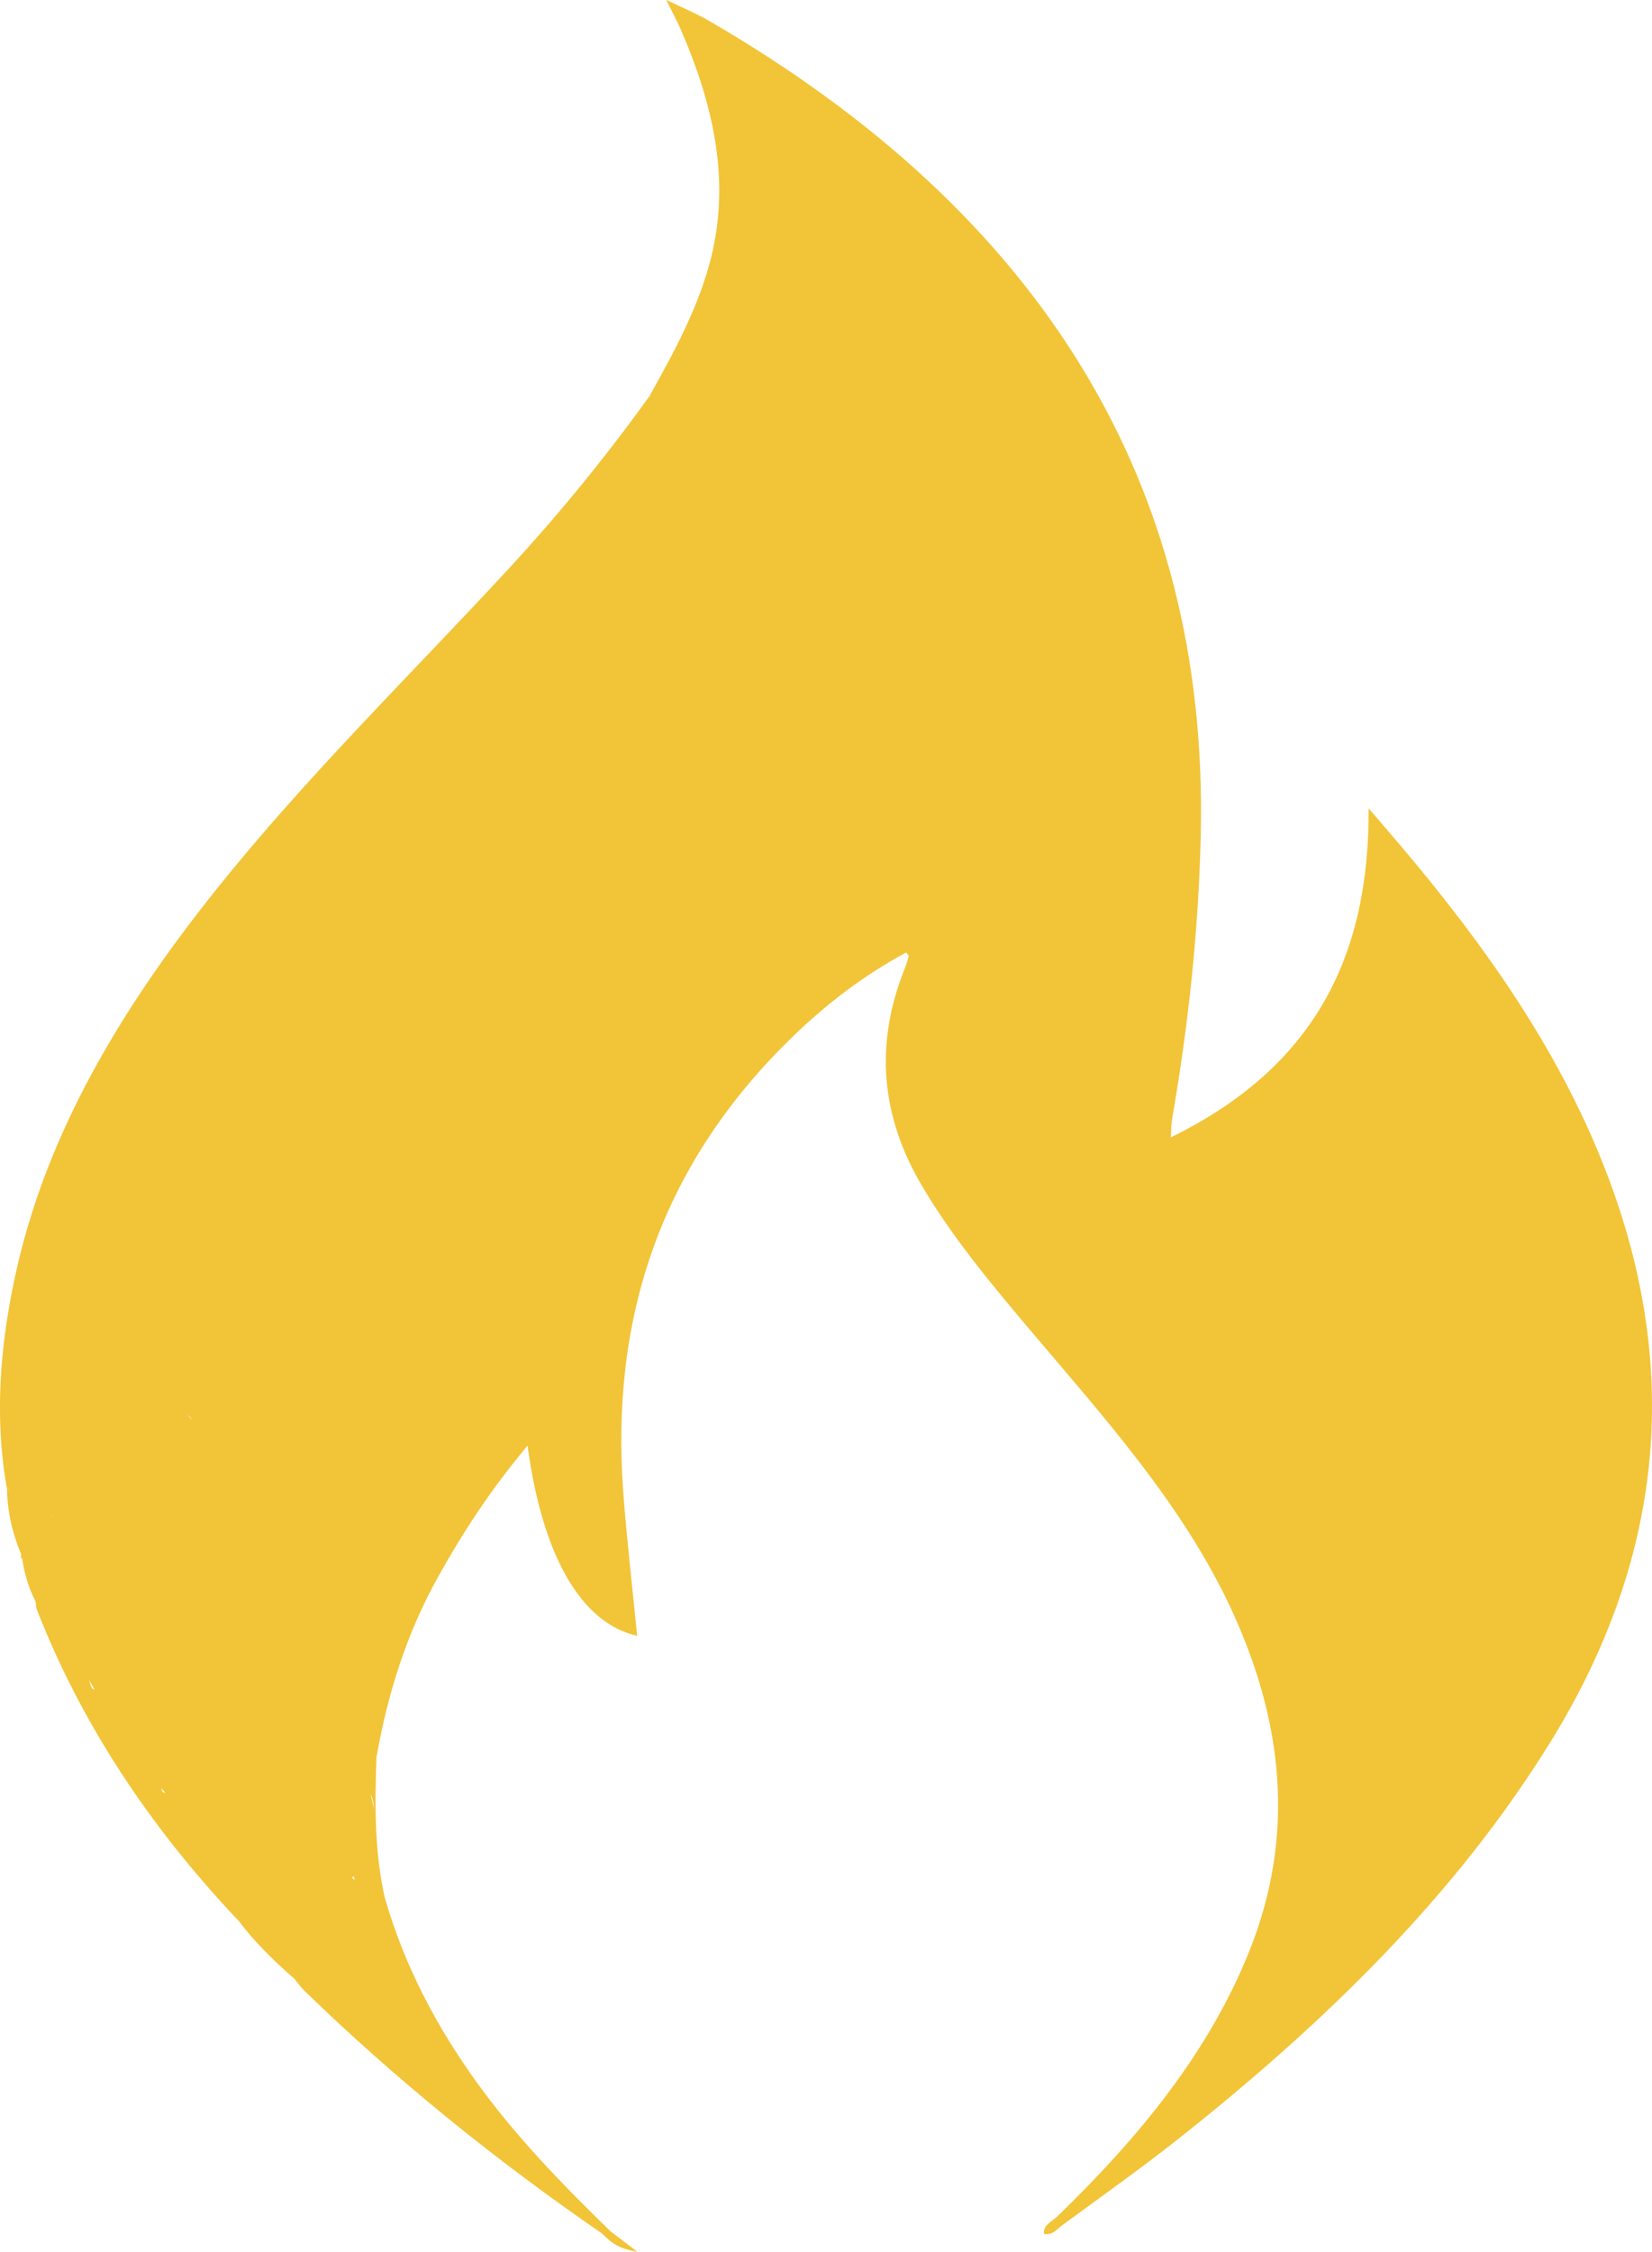 <?xml version="1.0" encoding="UTF-8"?>
<svg id="Calque_2" data-name="Calque 2" xmlns="http://www.w3.org/2000/svg" viewBox="0 0 91.53 124.69">
  <defs>
    <style>
      .cls-1 {
        fill: #f2c437;
        stroke-width: 0px;
      }
    </style>
  </defs>
  <g id="Calque_2-2" data-name="Calque 2">
    <g>
      <path class="cls-1" d="m35.98,21.94c1.4-2.5,2.77-5.01,3.44-7.76,1.05-4.34.06-8.46-1.68-12.5-.2-.47-.45-.92-.83-1.69.97.47,1.69.77,2.35,1.15,18.4,10.66,27.68,25.59,27.27,44.99-.11,5.31-.68,10.59-1.59,15.84-.05.26-.04.53-.07,1.01,8.14-3.98,11-10.24,10.96-18.22.76.89,1.31,1.52,1.84,2.15,4.57,5.4,8.57,11.08,11.12,17.47,4.43,11.07,3.5,21.74-2.88,32.07-5.25,8.49-12.48,15.54-20.59,21.96-2.1,1.66-4.3,3.22-6.47,4.81-.28.21-.51.56-1.01.48-.05-.49.43-.68.72-.95,4.54-4.39,8.45-9.13,10.7-14.81,2.53-6.4,1.82-12.65-1.03-18.81-2.69-5.81-7.09-10.68-11.3-15.65-2.1-2.49-4.17-4.99-5.81-7.75-2.35-3.94-2.66-7.96-.98-12.13.09-.22.15-.44.21-.66,0-.03-.04-.06-.14-.2-2.45,1.32-4.57,2.97-6.47,4.84-7.29,7.15-9.9,15.63-9.21,25.03.2,2.66.51,5.31.77,7.97-3.08-.69-5.25-4.4-6.07-10.53-1.96,2.33-3.53,4.71-4.92,7.2-1.77,3.15-2.82,6.5-3.43,9.95-.33.65-.06,1.35-.17,2.01-.27.37-.67.63-.68,1.19-.02,1.05-.68,1.67-1.88,1.72-1.27.04-1.59.58-1.5,1.56.07.7-.11,1.34-1.02,1.56-1.05.25-2.72-.15-2.94-.81-.51-1.47-1.87-2.48-2.58-3.88-.47-.93-1.5-1.83-2.33-2.71-.22-.24-.59-.42-.68-.7-.74-2.4-2.84-4.26-3.12-6.93-.2-2-.34-3.55,1.96-4.56.34-.15.56-.5.74-.81.5-.9,1.28-1.58,2.26-2.06,1.2-.58,1.61-1.83,2.77-2.46.38-.21.24-.63-.11-.9-.2-.16-.57-.2-.66-.37-.88-1.66-2.51-1.17-4.01-1.13-.76.02-1.14.33-1.29.93-.11.42-.05.85-.13,1.27-.11.65-.39,1.19-1.18,1.4-.48.13-.85.4-1.19.72-.27.25-.56.54-1.02.4-.49-.14-.62-.53-.66-.93-.2-1.85-.32-3.7-.26-5.56.08-2.67.73-5.28,1.02-7.92.08-.74.45-1.35.94-1.89.8-.88,1.22-1.88,1.42-2.96.11-.57.3-1.05.97-1.28.48-.16.62-.5.67-.92.06-.66.24-1.3.29-1.96.04-.45.24-.89.8-.94.87-.08.89-.55.91-1.14.05-1.09.08-2.21,1.61-2.64.36-.1.55-.41.57-.73.06-.94.65-1.57,1.47-2.1.21-.14.49-.32.47-.54-.09-1.14.61-1.77,1.69-2.23.4-.17.5-.62.74-.94.64-.86.96-1.93,2.19-2.39.29-.11.51-.36.54-.63.11-1.16,1.37-1.78,1.72-2.83.1-.3.51-.41.86-.48.47-.09.83-.29.94-.72.16-.62.63-.89,1.32-.96.22-.02.49-.08.58-.25.82-1.65,2.64-2.68,3.4-4.42.54-1.25,1.28-2.54,2.86-3.2.79-.33,1.28-1.12,1.72-1.71.99-1.33,2.75-2.15,3.17-3.83.2-.81.93-1.28,1.68-1.72,1.52-.89,1.51-.9.46-2.24-.15-.2-.28-.4-.19-.65Z"/>
      <path class="cls-1" d="m35.98,21.94c.23.23.44.48.69.7,1.22,1.1,1.28,1.48-.29,2.17-1.63.72-2.2,1.89-2.53,3.27-.05.19-.03.5-.25.48-1.42-.16-1.22,1.1-1.85,1.54-1.07.74-1.5,2.05-2.85,2.45-1.28.38-1.27,1.56-2.01,2.29-.58.57-1.05,1.48-1.33,2.32-.22.65-.82.89-1.31,1.3-.9.76-1.22,2.06-2.82,2.14,0,.96-.51,1.43-1.63,1.34-.07,0-.23.06-.22.1.02,1.16-1.65,1.55-1.64,2.7,0,.43-.16.82-.56.99-1.4.57-2,1.64-2.48,2.82-.07.17-.25.32-.42.44-.83.63-2.32.88-1.72,2.34.04.1-.38.39-.63.54-.85.49-1.53,1.05-1.37,2.06.06.39-.21.8-.57.84-2,.22-1.6,1.62-1.63,2.66-.02.78.14,1.35-1.09,1.08-.46-.1-.66.22-.65.55.03.7-.22,1.37-.27,2.06-.05.68.05,1.35-1.1,1.3-.26,0-.47.24-.48.49-.08,1.47-.76,2.72-1.76,3.88-1,1.16-.76,2.63-1.04,3.96-.16.75-.12,1.52-.3,2.26-.46,1.92-.42,3.86-.35,5.81.03.98.15,1.96.22,2.94.02.28.04.57.37.69.38.14.55-.13.71-.37.22-.35.54-.67.98-.73,1.27-.19,1.43-.96,1.39-1.86-.03-.59,0-1.19.53-1.61.35-.28.8-.53,1.32-.29.5.23.82.3,1.34-.15.75-.64,1.5-.38,1.84.55.18.51.52.76,1.08.91.56.15,1.09.36,1.06,1.02-.02.54-.56.71-.85,1.05-1.15,1.33-2.88,2.11-4.04,3.42-.7.79-1.23,1.67-2.3,2.17-1.08.51-1.47,1.22-1.03,2.39.47,1.26.53,2.64.79,3.96.04.22.1.58.24.62,1.4.4,1.43,1.43,1.65,2.45.15.7.55,1.39,1.38,1.76.42.19.56.58.68.96.06.18.06.51.16.54,1.96.45,1.47,2.5,2.86,3.34.34.2.64.61.7.96.22,1.25,1.08,1.43,2.33,1.41,1.11-.02,1.48-.23,1.39-1.23-.14-1.51.08-1.74,1.75-1.85,1.07-.07,1.76-.75,1.55-1.64-.18-.74.22-.9.9-.92.26,1.01.44,2.01-.32,2.93-.24.29-.26.64-.32.98-.14.86-.43.96-1.28.45-.28-.17-.46-.47-.95-.48,0,.94-.34,1.86-.03,2.82.23.73-.21.91-.94.72-.08-.02-.18-.04-.24-.08-1.01-.76-2.17-.41-3.29-.36-4.85-5.14-8.63-10.82-11.1-17.14-.06-.14-.05-.3-.08-.46-.06-.84.53-1.84-.75-2.39-.07-.05-.09-.11-.04-.18-.21-.99.52-.54.93-.44.55.13.9.77,1.72.53-.2-.48-.8-.53-1.03-.89-.19-.29-.31-.59-.03-.85.26-.26.55-.09.83.04,1.68.78,2.02.67,2.59-.92.17-.46.43-.73.97-.82.37-.06.8-.06,1.03-.42-1.66-.11-1.91-.34-1.7-1.61-.41.3-.26.87-.55,1.08-1.15.83-2.35,1.6-3.5,2.43-.71.52-1.84-.35-1.9-1.25-.02-.22.1-.47-.17-.64C-.31,78.44,0,74.56.83,70.7c1.7-7.92,5.89-14.85,11.1-21.38,4.97-6.23,10.75-11.88,16.2-17.77,2.84-3.07,5.45-6.27,7.85-9.61Z"/>
      <path class="cls-1" d="m21.33,105.12c1.07,3.71,2.86,7.14,5.21,10.36,2.11,2.9,4.64,5.5,7.26,8.05-.03.32-.18.35-.44.15-5.93-4.08-11.45-8.55-16.51-13.46-.2-.2-.36-.43-.54-.65-.72-1.39-.53-1.61,1.09-2.15,1.08-.36,1.98-1.06,2.88-1.71.32-.23.49-.67,1.04-.6Z"/>
      <path class="cls-1" d="m21.33,105.12c-.61,1.25-2.46,1.36-3.11,2.59-.04.07-.22.1-.35.12q-1.75.22-1.55,1.75c-1.17-1.02-2.26-2.09-3.16-3.3,1.17-.95,2.28-.52,3.4.09.24.13.5.33.97.14-.92-1.09,0-2.31-.34-3.5-.14-.49.42-.51.79-.25.5.35.94.75,1.67,1.34-.5-1.93,1.68-3.09.87-4.79.21-.69-.26-1.45.34-2.09-.09,2.65-.13,5.29.47,7.91Z"/>
      <path class="cls-1" d="m.38,82.35c.52.49.1,1.56,1.27,1.64.58.04,1.3.39,1.46-.58.11-.7.82-1.23,1.58-1.18.83.06,1.03-.17,1.04-.79,0-.36.19-.68.44-.95.21-.23.44-.58.85-.31.4.27-.07.46-.18.68-.16.32-.41.61,0,.94.33.27.64.35,1.07.18.28-.11.7-.49.9-.1.22.43-.16.82-.64,1-.27.1-.59.15-.89.15-.48.01-.66.18-.76.61-.39,1.82-1.4,2.16-3.03,1.07-.17-.11-.33-.3-.55-.1-.18.17-.09.38.06.52.18.16.39.36.62.41.55.1,1.04.26.64.81-.31.43-.82.5-1.38.15-.38-.24-.66-.61-1.18-.72-.39-.08-.46.09-.51.33-.51-1.21-.8-2.47-.8-3.76Z"/>
      <path class="cls-1" d="m1.23,86.29c1.33.26,1.6.74,1.04,1.76-.11.2-.19.42-.29.64-.4-.76-.63-1.56-.75-2.39Z"/>
      <path class="cls-1" d="m33.36,123.69c.15-.05.29-.1.44-.15.41.31.82.62,1.51,1.14-1.08-.15-1.52-.57-1.95-1Z"/>
      <path class="cls-1" d="m5.43,83.85c-.05.3-.21.57-.58.49-.39-.08-.74-.36-.81-.69-.06-.27.24-.52.59-.46.39.06.75.24.8.66Z"/>
    </g>
  </g>
</svg>